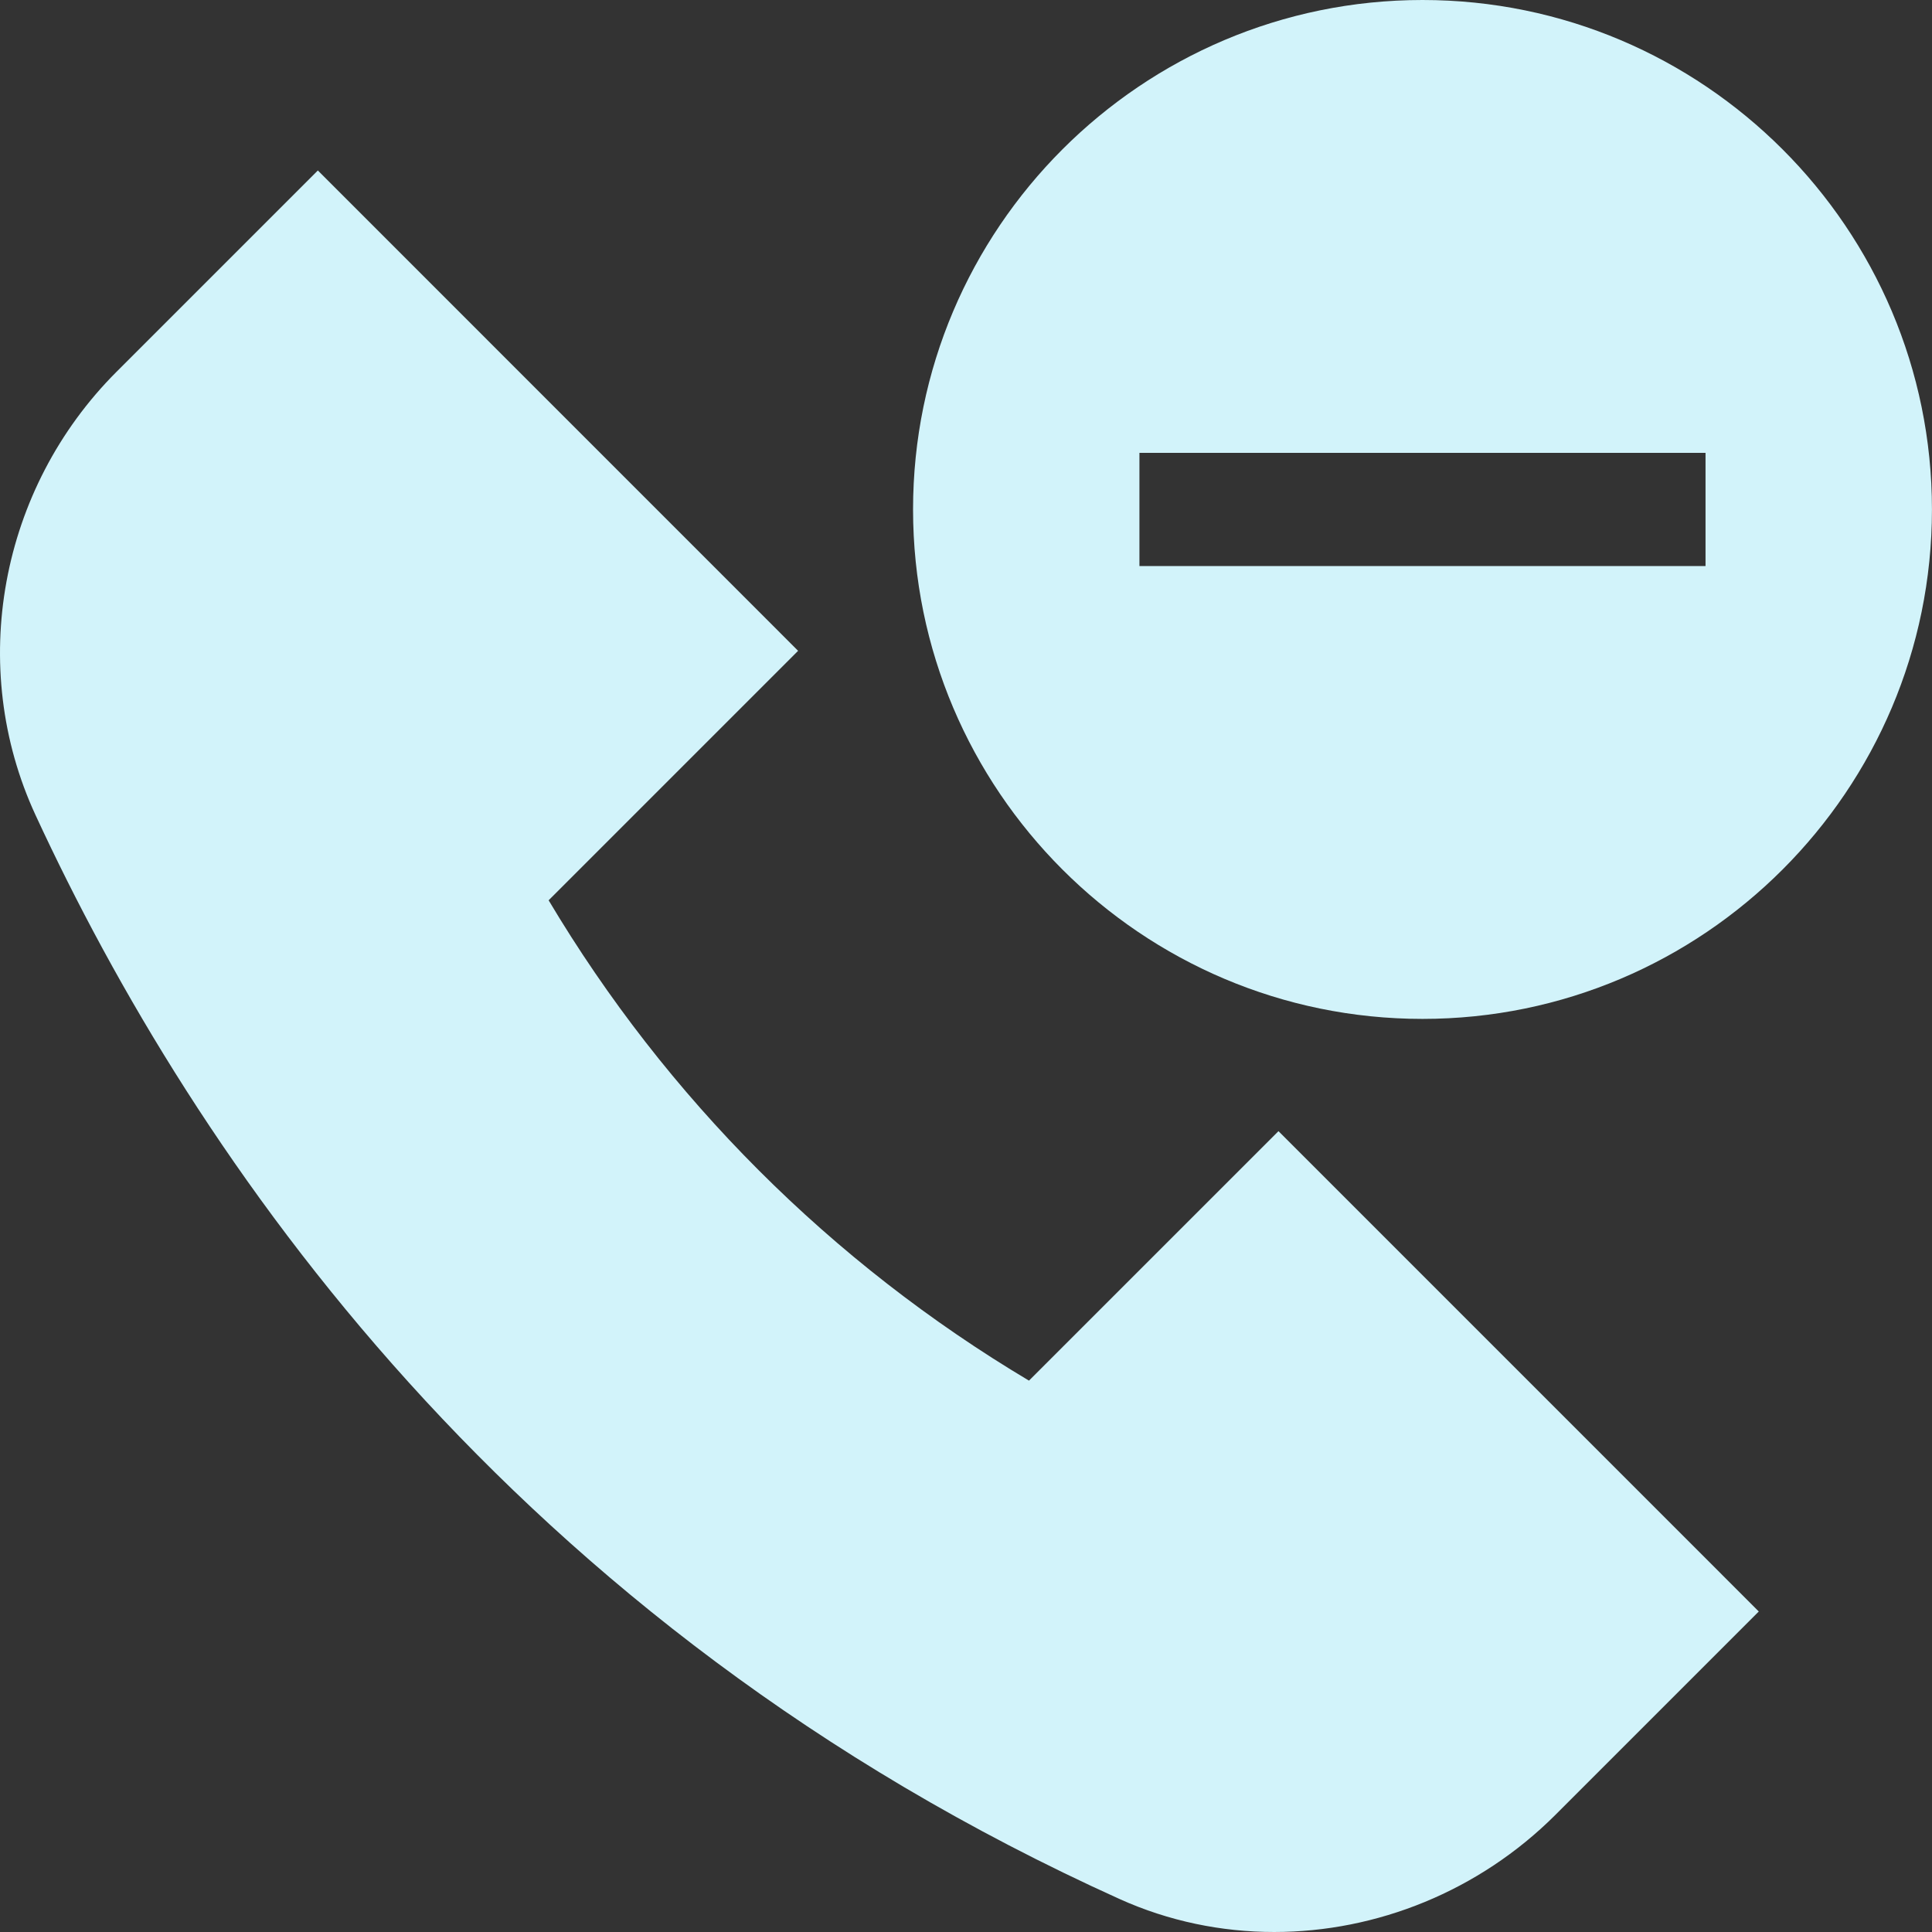 <?xml version="1.0" encoding="UTF-8"?>
<svg xmlns="http://www.w3.org/2000/svg" id="Capa_2" viewBox="0 0 443.36 443.36">
  <rect x="0" y="0" width="443.36" height="443.36" fill="#333333" stroke="none"/>
  <defs>
    <style>.cls-1{fill:#d2f3fa;}</style>
  </defs>
  <g id="Layer_1">
    <path class="cls-1" d="M326.44,0c-64.47,0-116.91,52.44-116.91,116.91s52.44,116.91,116.91,116.91,116.91-52.44,116.91-116.91S390.91,0,326.44,0ZM391.39,129.9h-129.91v-25.98h129.91v25.98Z"></path>
    <path class="cls-1" d="M236.13,316.83c-45.37-27.04-83.19-64.87-110.23-110.23l57.25-57.25L72.94,39.12l-46.19,46.19C-.09,112.14-7.58,153.03,8.15,187.04c36.36,78.61,109.04,185.6,248.77,248.75,11.3,5.1,23.39,7.57,35.48,7.57,23.51,0,47-9.35,64.56-26.9l46.65-46.65-110.22-110.23-57.26,57.25Z"></path>
  </g>
</svg>
